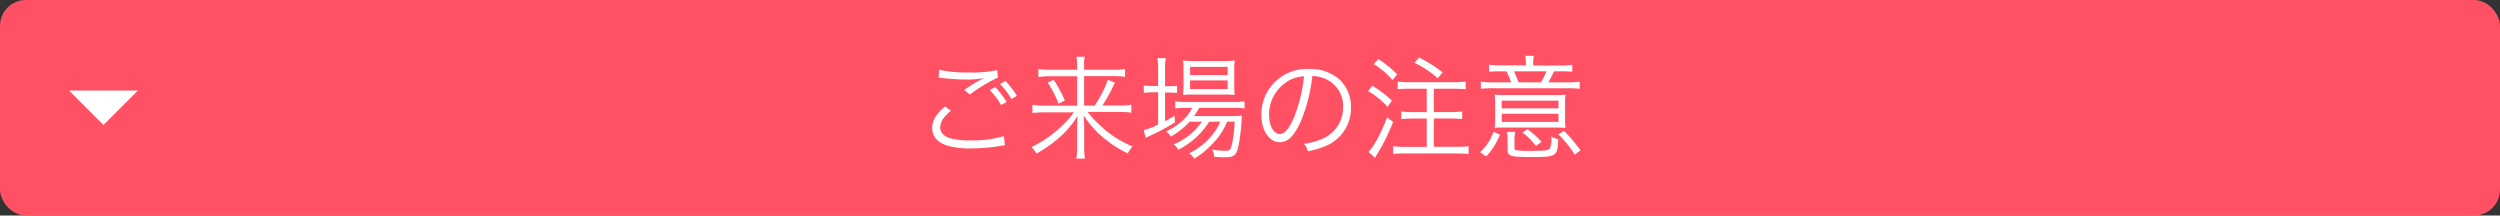 <svg id="レイヤー_1" data-name="レイヤー 1" xmlns="http://www.w3.org/2000/svg" viewBox="0 0 580 50"><rect x="0" y="0" width="580" height="50" fill="#333333" stroke="none"/><defs><style>.cls-1{fill:#ff5064;}.cls-2{fill:#fff;}</style></defs><title>アートボード 11</title><rect class="cls-1" width="580" height="50" rx="6"/><path class="cls-2" d="M220.61,25.68c-1.69,1.4-2.47,2.6-2.47,3.82s.75,2.05,2.21,2.55a16.77,16.77,0,0,0,4.75.52,24.57,24.57,0,0,0,7.8-1l.24,2.13a7.51,7.51,0,0,0-.88.13,42.59,42.59,0,0,1-7,.6,18.21,18.21,0,0,1-6-.81c-1.95-.8-3-2.13-3-3.92s1-3.33,3-5Zm-2.73-9.49a29.79,29.79,0,0,0,6.91.62,28.08,28.08,0,0,0,6.58-.55L231.5,18A37.14,37.14,0,0,0,225,21.93l-1.33-1.07c1.67-1.11,2.29-1.5,3.46-2.15l.65-.34c.18-.1.23-.1.49-.26a20.51,20.51,0,0,1-3.92.34,50.39,50.39,0,0,1-5.72-.34,6.51,6.51,0,0,0-.86-.08Zm13,4a19.86,19.86,0,0,1,2.65,3.46l-1.27.73a17.27,17.27,0,0,0-2.63-3.49Zm2.39-1.41a20.33,20.33,0,0,1,2.66,3.46l-1.28.73A16.86,16.86,0,0,0,232,19.49Z"/><path class="cls-2" d="M253.94,24.51a25.62,25.62,0,0,0,3.09-6l1.61.65a37.7,37.7,0,0,1-2.88,5.31h3.85a13.91,13.91,0,0,0,2.86-.19v1.85a22.74,22.74,0,0,0-2.92-.16h-7.22a26.49,26.49,0,0,0,3.43,3.62,24.16,24.16,0,0,0,7,4.39,7.67,7.67,0,0,0-1.12,1.61,27.73,27.73,0,0,1-6.55-4.42,23.42,23.42,0,0,1-3.67-4.36c.08,1.43.11,2.13.11,2.8v4.66a13.94,13.94,0,0,0,.18,2.52h-2a14.16,14.16,0,0,0,.18-2.52V29.65c0-.78,0-1.22.11-2.78a21,21,0,0,1-4.89,5.59,30,30,0,0,1-4.65,3.17,6.74,6.74,0,0,0-1.17-1.5,27,27,0,0,0,7.22-5.07,23.07,23.07,0,0,0,2.66-3h-6.79a27.41,27.41,0,0,0-2.86.16V24.32a17.74,17.74,0,0,0,2.83.19h7.54V17.69h-6.21a22.37,22.37,0,0,0-2.78.16V16a18.53,18.53,0,0,0,2.83.18h6.16v-.86a14,14,0,0,0-.15-2.16h1.92a9.88,9.88,0,0,0-.15,2.16v.86h6.63a14.63,14.63,0,0,0,2.88-.18v1.82a19.37,19.37,0,0,0-2.83-.16h-6.68v6.82Zm-9.47-6a32,32,0,0,1,2.58,4.81l-1.46.75a25,25,0,0,0-2.52-4.89Z"/><path class="cls-2" d="M268.68,16.34a19.64,19.64,0,0,0-.16-2.86h1.93a17.7,17.7,0,0,0-.16,2.89V20h.63a15.05,15.05,0,0,0,2.15-.1v1.67a19.73,19.73,0,0,0-2.15-.11h-.63v6.68a22.39,22.39,0,0,0,2.21-1.32l.11,1.56a49.49,49.49,0,0,1-5.41,2.94c-.42.18-1.15.54-1.38.67l-.49-1.82a13.2,13.2,0,0,0,3.35-1.27V21.41h-1.12a18.4,18.4,0,0,0-2.21.13V19.82a13.83,13.83,0,0,0,2.26.13h1.07ZM276,28.22a16.58,16.58,0,0,1-4.37,3.46,4.46,4.46,0,0,0-1.07-1.17c3.07-1.56,5-3.3,6-5.48H275a13.2,13.2,0,0,0-2.34.15V23.49a12.15,12.15,0,0,0,2.39.16h11.1a14.21,14.21,0,0,0,2.58-.16v1.64a21.93,21.93,0,0,0-2.58-.1H278.2a13.21,13.21,0,0,1-1.2,1.89h8.61a19.89,19.89,0,0,0,2.54-.1,12.69,12.69,0,0,0-.12,1.53c-.21,3.07-.68,6-1.15,6.95s-1.12,1.19-2.89,1.19c-.59,0-1.45-.05-2.26-.1a4.49,4.49,0,0,0-.52-1.69,17.74,17.74,0,0,0,3.1.28c1,0,1.22-.2,1.56-1.76a32,32,0,0,0,.57-5H284.7a15.34,15.34,0,0,1-2.32,3.93,26.14,26.14,0,0,1-3.2,3.2,19.81,19.81,0,0,1-2.1,1.45,4.48,4.48,0,0,0-1.2-1.22,16.58,16.58,0,0,0,5.1-3.95,12.72,12.72,0,0,0,2.13-3.41h-2.57a18,18,0,0,1-7.15,6.5,4,4,0,0,0-1.12-1.22,14.83,14.83,0,0,0,6.58-5.28Zm.83-6.29a20.12,20.12,0,0,0-2.37.1,19.41,19.41,0,0,0,.11-2.34V16.32a16.91,16.91,0,0,0-.11-2.29,17.36,17.36,0,0,0,2.5.13h6.79a19.67,19.67,0,0,0,2.7-.13,18.64,18.64,0,0,0-.1,2.41v3.25a15.28,15.28,0,0,0,.1,2.32c-.57-.05-1.38-.08-2.39-.08Zm-.73-4.52h8.71v-1.9h-8.71Zm0,3.25h8.71v-2h-8.71Z"/><path class="cls-2" d="M301.86,28c-1.51,3.44-3.05,5-4.92,5-2.47,0-4.31-2.71-4.31-6.35A10.56,10.56,0,0,1,303.75,16a10.07,10.07,0,0,1,7.15,2.57,8.72,8.72,0,0,1,2.53,6.35,9.48,9.48,0,0,1-6,9,20.49,20.49,0,0,1-4,1.19,4.13,4.13,0,0,0-.91-1.74A15.53,15.53,0,0,0,307,32.1a7.84,7.84,0,0,0,4.6-7.28,6.84,6.84,0,0,0-4.13-6.53,7.4,7.4,0,0,0-3-.65A38.91,38.91,0,0,1,301.86,28Zm-3.2-9.07a9,9,0,0,0-4.24,7.75c0,2.49,1.09,4.42,2.5,4.42,1.09,0,2.13-1.22,3.25-3.77a36.15,36.15,0,0,0,2.36-9.62A8.15,8.15,0,0,0,298.66,18.89Z"/><path class="cls-2" d="M318.39,19.9a24.71,24.71,0,0,1,4.53,3.44l-1,1.45a19,19,0,0,0-4.53-3.66Zm4.81,8.38a45.25,45.25,0,0,1-3.51,7.17L319,36.6l-1.51-1.36c1.38-1.48,2.83-4.13,4.31-8Zm-3.43-14.57a25.24,25.24,0,0,1,4.37,3.52l-1.07,1.37a18.08,18.08,0,0,0-4.37-3.74ZM327,20.58a23.25,23.25,0,0,0-2.73.13v-1.8a18.43,18.43,0,0,0,2.73.16h10.33a17.2,17.2,0,0,0,2.7-.16v1.8a26.24,26.24,0,0,0-2.7-.13h-4.68V26h3.9a19.34,19.34,0,0,0,2.68-.15v1.77a26.72,26.72,0,0,0-2.68-.13h-3.9v6.57h5.2a20.94,20.94,0,0,0,2.86-.15v1.82c-.76-.08-1.8-.13-2.86-.13H326.06c-1.12,0-2.05,0-2.86.13V33.92a21,21,0,0,0,2.84.15H331V27.5h-3.2c-1,0-1.93.05-2.71.13V25.86a19.34,19.34,0,0,0,2.68.15H331V20.58Zm2.24-7.23a31.73,31.73,0,0,1,5.43,3.43l-1.11,1.38a22.34,22.34,0,0,0-5.41-3.59Z"/><path class="cls-2" d="M343.38,35.3a11.31,11.31,0,0,0,3.12-4.74l1.48.68a15.45,15.45,0,0,1-3.2,5.07ZM354,14.7a11,11,0,0,0-.16-1.76h2a10.2,10.2,0,0,0-.15,1.76v.5h6.39a15.84,15.84,0,0,0,2.68-.16v1.61a26.09,26.09,0,0,0-2.7-.1h-1.54a21.45,21.45,0,0,1-1.3,2.55h4.27a17.11,17.11,0,0,0,3-.16v1.67a20.61,20.61,0,0,0-3.07-.13h-16.8a20.61,20.61,0,0,0-3.06.13V18.94a20.91,20.91,0,0,0,3.12.16h3.9a26,26,0,0,0-1.07-2.55H348a23,23,0,0,0-2.54.1V15a14.38,14.38,0,0,0,2.57.16h6Zm-4.37,14.88c-1.25,0-2,0-2.86.07a14.66,14.66,0,0,0,.1-2.13V24.25a17.51,17.51,0,0,0-.1-2.29c.78.07,1.51.1,2.86.1h10.63a29,29,0,0,0,2.94-.1,15.85,15.85,0,0,0-.1,2.26v3.25a16.15,16.15,0,0,0,.1,2.18c-.65,0-1.85-.07-2.78-.07Zm-1.22-4.45h13.15V23.36H348.4Zm0,3.15h13.15v-1.9H348.4Zm2.93,6c0,.33.11.46.52.57a16,16,0,0,0,2.84.15c3.56,0,4.42-.07,4.83-.49a4.6,4.6,0,0,0,.37-2.44,2.23,2.23,0,0,0,0-.42,4,4,0,0,0,1.61.6c-.15,4.05-.36,4.18-6.26,4.18-4.79,0-5.49-.2-5.49-1.66V32.59a11.45,11.45,0,0,0-.15-2h1.92a8.34,8.34,0,0,0-.16,2ZM357.5,19.1a17.82,17.82,0,0,0,1.27-2.55h-7.54a25.52,25.52,0,0,1,1.07,2.55Zm-1.17,14.77a14.31,14.31,0,0,0-3.12-3.1l1.11-.8a17.08,17.08,0,0,1,3.31,2.93Zm9,2a25.89,25.89,0,0,0-3.8-4.73l1.33-.75a32.08,32.08,0,0,1,3.82,4.5Z"/><polygon class="cls-2" points="16 21 32 21 24 29 16 21"/></svg>